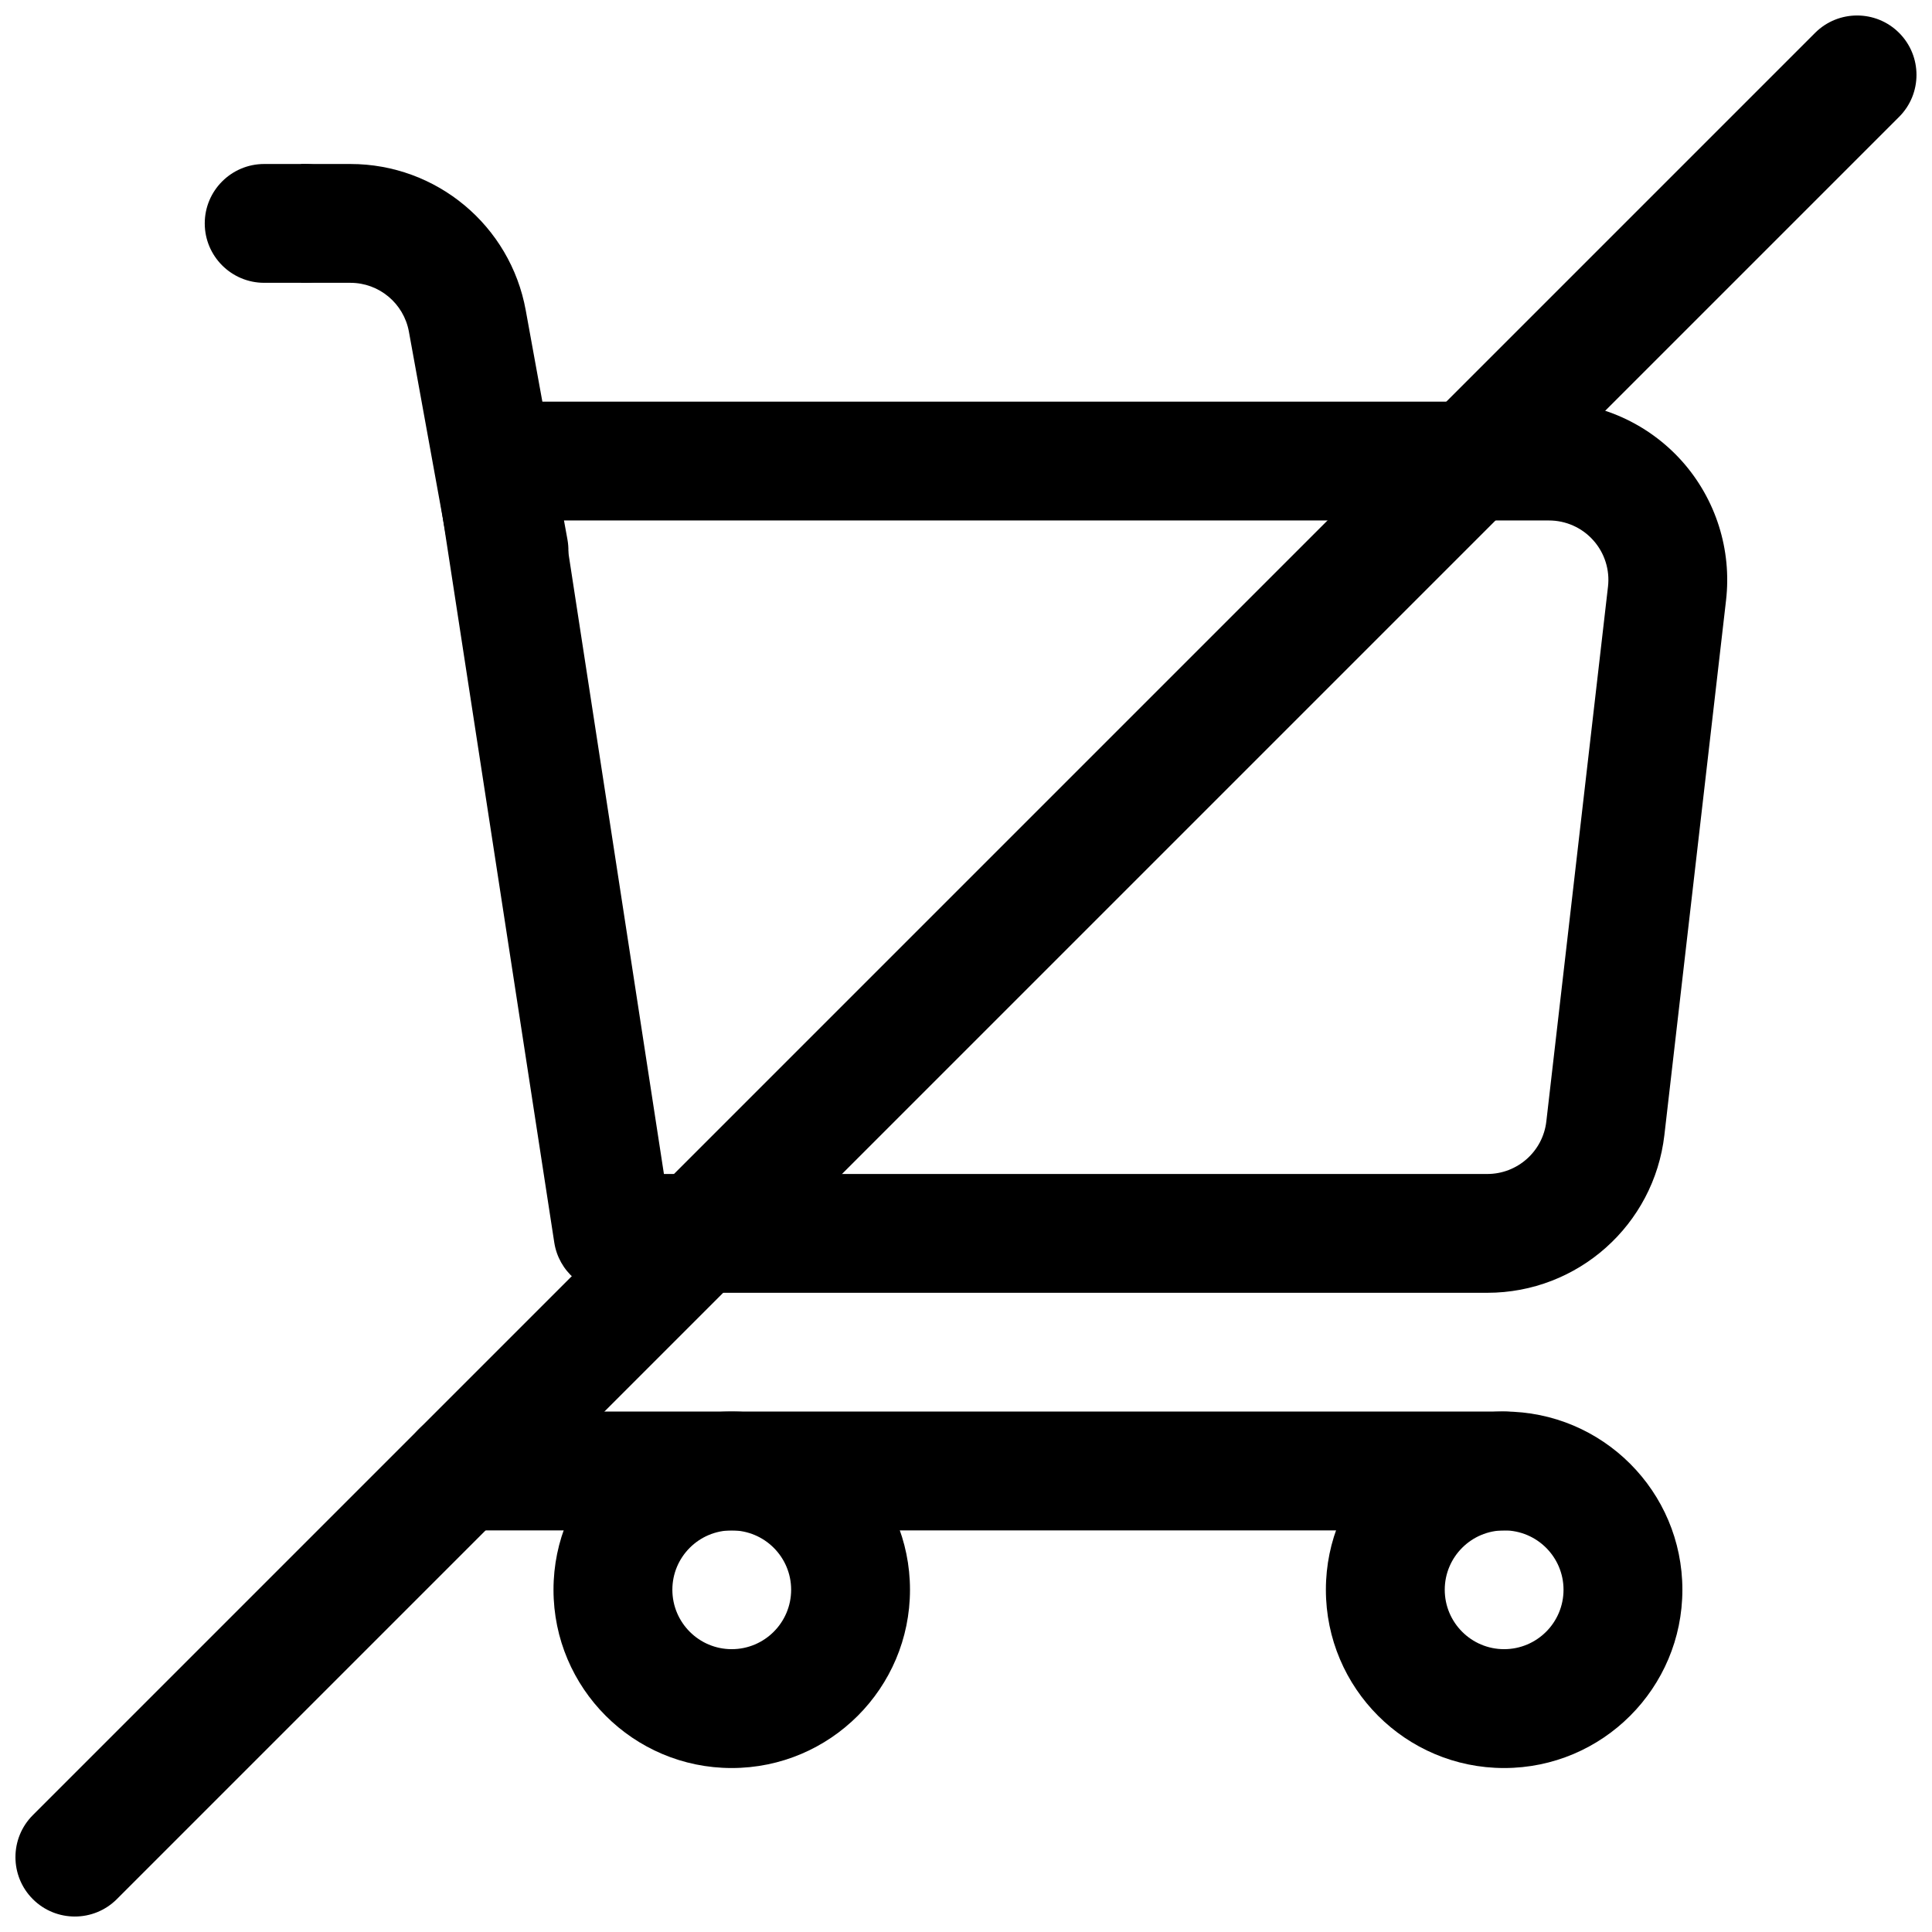 <?xml version="1.0" encoding="UTF-8"?>
<!-- Uploaded to: ICON Repo, www.svgrepo.com, Generator: ICON Repo Mixer Tools -->
<svg width="800px" height="800px" version="1.1" viewBox="144 144 512 512" xmlns="http://www.w3.org/2000/svg">
 <defs>
  <clipPath id="a">
   <path d="m148.09 148.09h503.81v503.81h-503.81z"/>
  </clipPath>
 </defs>
 <path d="m542.6 518.07c-26.062 0-47.227 21.164-47.227 47.227 0 26.086 21.164 47.25 47.227 47.25 26.086 0 47.25-21.164 47.25-47.25 0-26.062-21.164-47.227-47.25-47.227zm0 31.5c8.695 0 15.75 7.055 15.75 15.727 0 8.695-7.055 15.75-15.75 15.75-8.672 0-15.727-7.055-15.727-15.75 0-8.672 7.055-15.727 15.727-15.727z" fill-rule="evenodd"/>
 <path d="m337.91 518.07c-26.062 0-47.227 21.164-47.227 47.227 0 26.086 21.164 47.25 47.227 47.25 26.086 0 47.246-21.164 47.246-47.25 0-26.062-21.16-47.227-47.246-47.227zm0 31.5c8.695 0 15.75 7.055 15.75 15.727 0 8.695-7.055 15.75-15.75 15.75-8.676 0-15.727-7.055-15.727-15.75 0-8.672 7.051-15.727 15.727-15.727z" fill-rule="evenodd"/>
 <path d="m601.42 303.08c1.543-13.375-2.691-26.773-11.652-36.84-8.973-10.047-21.805-15.797-35.266-15.797h-279.55c-4.598 0-8.957 2.012-11.949 5.488-2.992 3.481-4.312 8.113-3.606 12.652l31.488 204.68c1.18 7.664 7.777 13.34 15.555 13.34h231.71c23.992 0 44.176-17.973 46.93-41.809zm-308.11-21.152 26.637 173.19h218.2c7.996 0 14.734-5.988 15.648-13.934l16.34-141.71c0.52-4.445-0.895-8.93-3.887-12.277-2.977-3.352-7.258-5.266-11.746-5.266z" fill-rule="evenodd"/>
 <path d="m294.38 286.98s-6.406-35.223-11.051-60.742c-4.078-22.449-23.633-38.777-46.461-38.777h-13.086v31.488h13.086c7.602 0 14.121 5.449 15.492 12.926 4.629 25.52 11.035 60.742 11.035 60.742 1.559 8.547 9.762 14.23 18.312 12.672 8.547-1.559 14.23-9.762 12.672-18.309z" fill-rule="evenodd"/>
 <path d="m266.17 518.08h276.43c8.676 0 15.742 7.055 15.742 15.746 0 8.691-7.066 15.742-15.742 15.742h-276.43c-8.691 0-15.746-7.051-15.746-15.742 0-8.691 7.055-15.746 15.746-15.746z" fill-rule="evenodd"/>
 <path d="m224.82 187.46h-10.809c-8.691 0-15.75 7.055-15.75 15.742 0 8.691 7.059 15.746 15.75 15.746h10.809c8.688 0 15.746-7.055 15.746-15.746 0-8.688-7.059-15.742-15.746-15.742z" fill-rule="evenodd"/>
 <g clip-path="url(#a)">
  <path d="m625.02 152.71-472.32 472.32c-6.141 6.141-6.141 16.125 0 22.262 6.141 6.141 16.121 6.141 22.262 0l472.32-472.32c6.141-6.141 6.141-16.121 0-22.262-6.137-6.141-16.121-6.141-22.262 0z" fill-rule="evenodd"/>
 </g>
</svg>